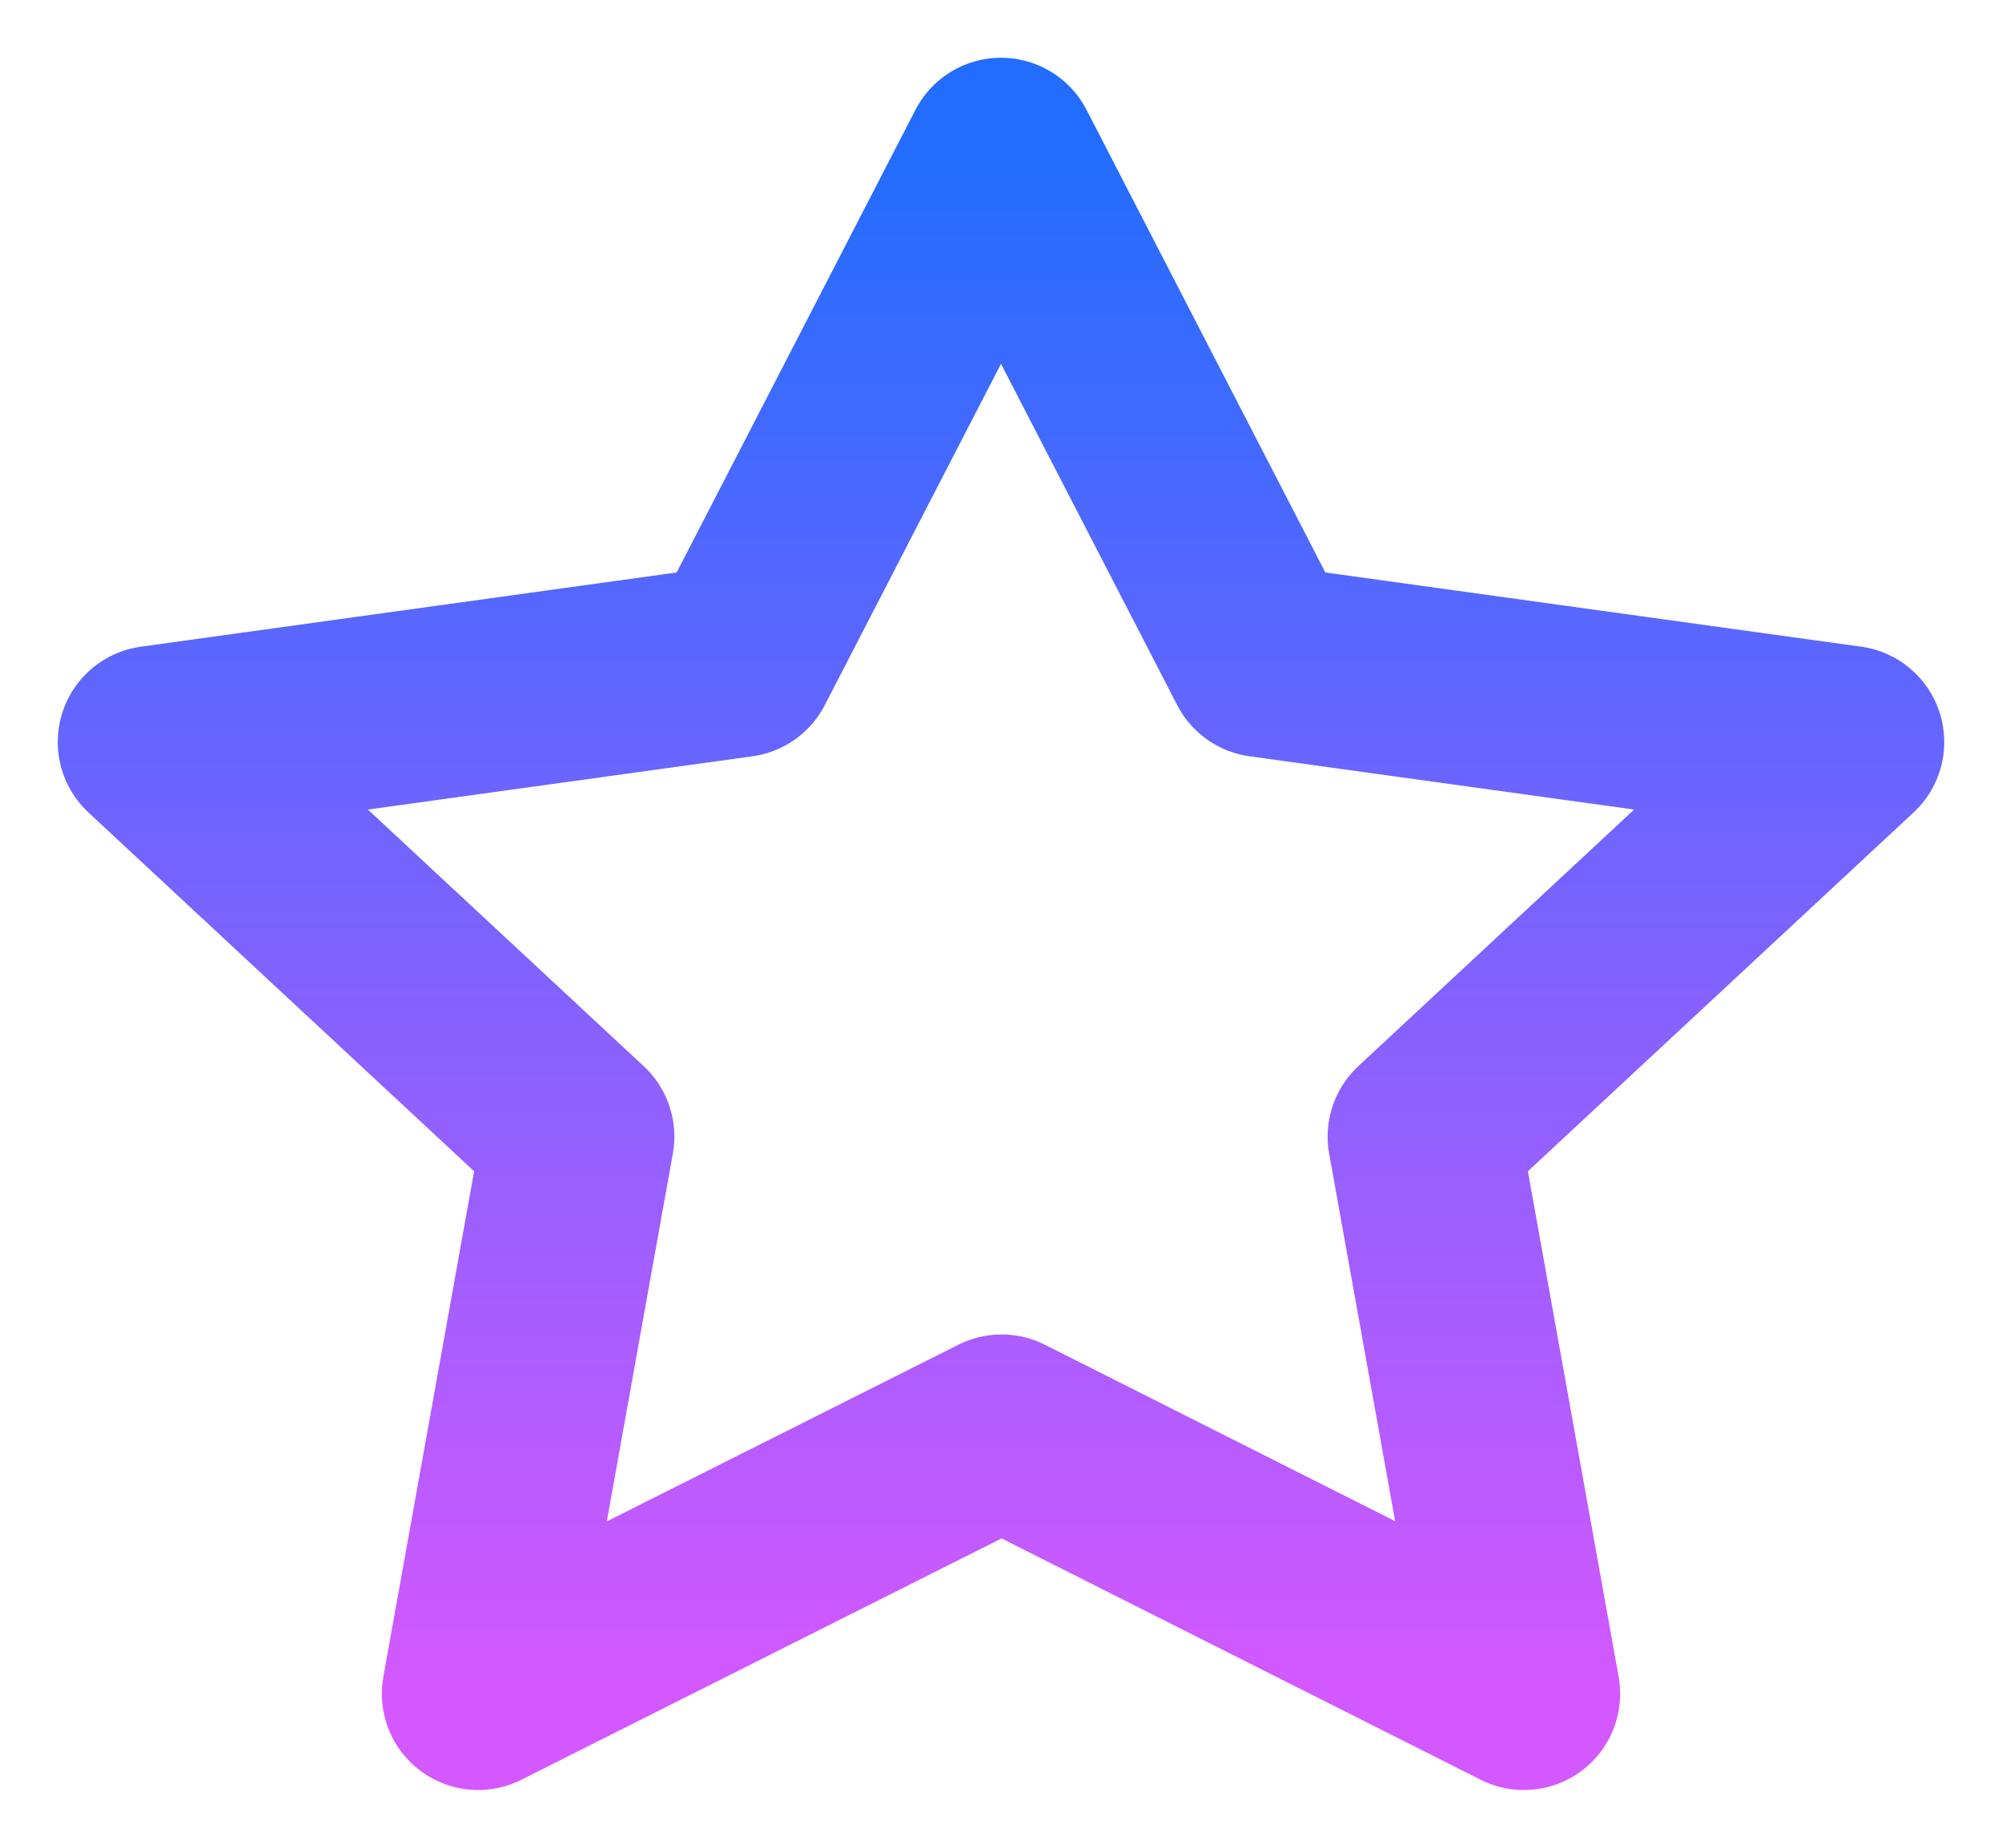 <svg width="26" height="24" viewBox="0 0 26 24" fill="none" xmlns="http://www.w3.org/2000/svg">
<path d="M13.008 18.583L6.209 22L7.508 14.763L2 9.638L9.601 8.585L13 2L16.399 8.585L24 9.638L18.492 14.763L19.791 22L13.008 18.583Z" stroke="url(#paint0_linear_483_3245)" stroke-width="2.5" stroke-linecap="round" stroke-linejoin="round"/>
<defs>
<linearGradient id="paint0_linear_483_3245" x1="13" y1="2" x2="13" y2="22" gradientUnits="userSpaceOnUse">
<stop stop-color="#226DFF"/>
<stop offset="1" stop-color="#D458FF"/>
</linearGradient>
</defs>
</svg>
